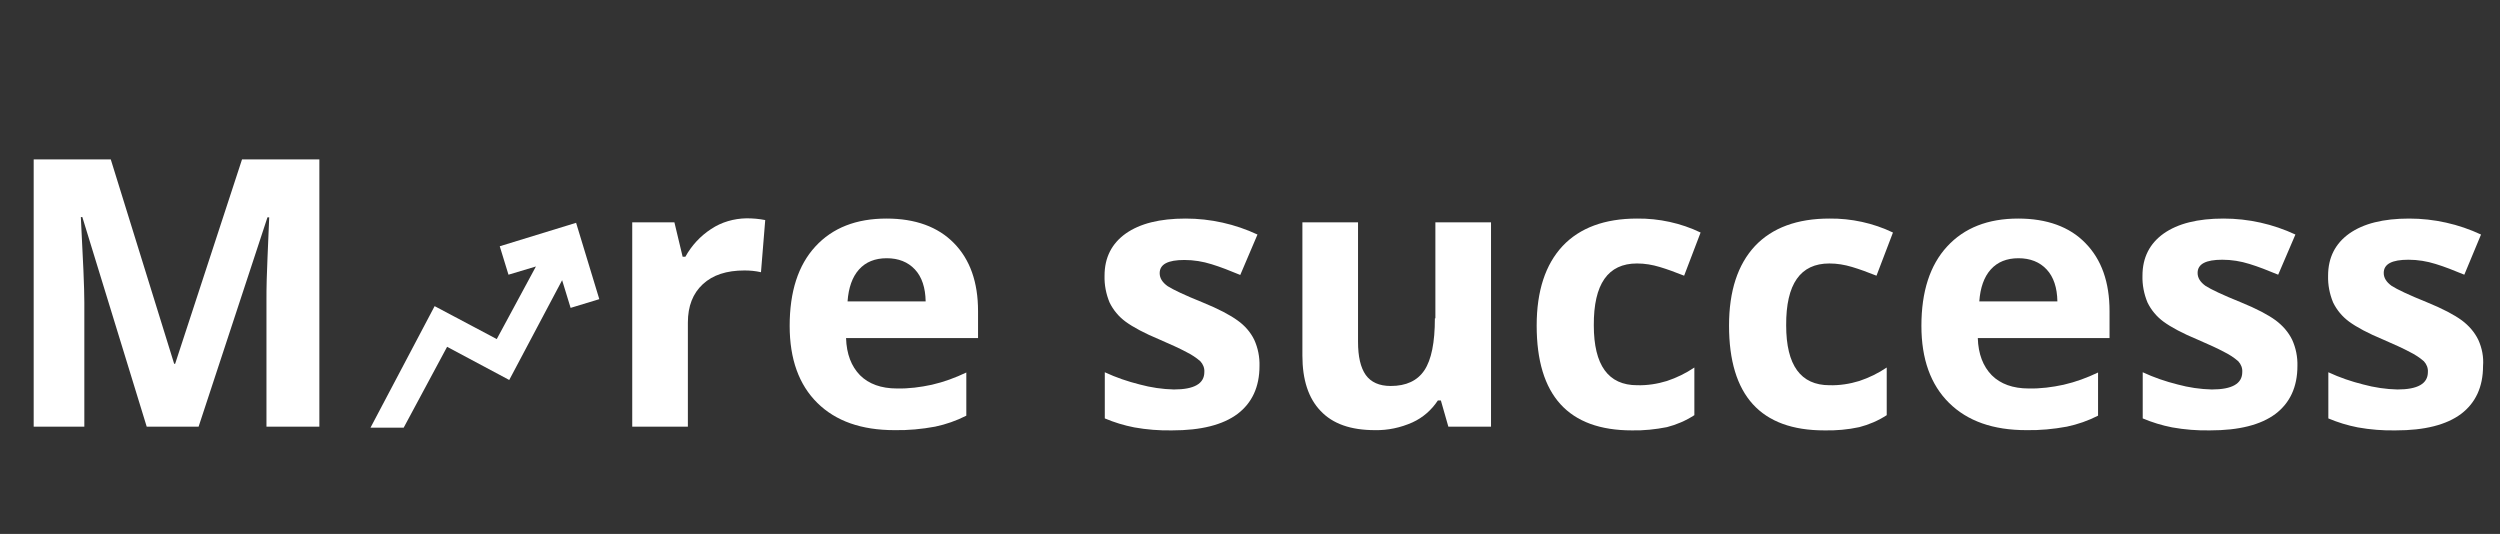<?xml version="1.0" encoding="UTF-8"?> <svg xmlns="http://www.w3.org/2000/svg" xmlns:xlink="http://www.w3.org/1999/xlink" version="1.1" id="Ebene_1" x="0px" y="0px" viewBox="0 0 1002 214" style="enable-background:new 0 0 1002 214;" xml:space="preserve"><rect x="0" y="0" width="1002" height="214" fill="#333333" stroke="none"/> <style type="text/css"> .st0{fill:none;} .st1{fill:#FFFFFF;} </style> <rect id="Rechteck_1060" class="st0" width="1002" height="214"></rect> <g> <path class="st1" d="M496.1,128.5c-3-2.2-7.7-4.7-14.1-7.3c-7.2-2.9-11.8-5.1-14-6.5c-2.1-1.5-3.2-3.2-3.2-5.2 c0-3.6,3.3-5.3,9.9-5.3c3.7,0,7.4,0.6,10.9,1.7c3.6,1.1,7.4,2.6,11.5,4.3L504,94c-9-4.2-18.8-6.4-28.8-6.4c-10.4,0-18.3,2-24,6 c-5.6,4-8.5,9.6-8.5,16.9c-0.1,3.7,0.6,7.3,2,10.7c1.5,3.1,3.7,5.7,6.4,7.7c3,2.2,7.6,4.7,13.9,7.3c4.4,1.9,7.9,3.5,10.5,4.9 c2,1,3.9,2.2,5.6,3.7c1.1,1.2,1.7,2.7,1.6,4.3c0,4.7-4.1,7-12.2,7c-4.6-0.1-9.3-0.8-13.7-2c-4.8-1.2-9.5-2.8-14-4.9v18.5 c3.8,1.6,7.7,2.8,11.8,3.6c5,0.9,10.1,1.3,15.2,1.2c11.6,0,20.3-2.2,26.2-6.6c5.8-4.4,8.8-10.8,8.8-19.2c0.1-3.6-0.6-7.2-2.1-10.5 C501.2,133.1,498.9,130.5,496.1,128.5z"></path> <path class="st1" d="M575.1,127.6c0,9.7-1.4,16.6-4.2,20.8c-2.8,4.2-7.3,6.3-13.5,6.3c-4.6,0-7.9-1.5-10-4.4 c-2.1-3-3.1-7.4-3.1-13.3V89.1h-22.3v53.4c0,9.7,2.4,17.1,7.3,22.2c4.9,5.2,12.1,7.7,21.8,7.7c5.2,0.1,10.3-1,15-3.1 c4.2-1.9,7.7-5,10.2-8.8h1.2l3,10.5h17.1V89.1h-22.3V127.6z"></path> <path class="st1" d="M656.1,105.6c3.1,0,6.1,0.5,9.1,1.4c3,0.9,6.3,2.1,9.8,3.5l6.6-17.3c-7.9-3.8-16.7-5.7-25.5-5.6 c-12.9,0-22.9,3.7-29.8,11c-6.9,7.4-10.4,18-10.4,31.9c0,28,12.7,42,38.2,42c4.7,0.1,9.4-0.4,14-1.3c3.9-1,7.6-2.6,11-4.8v-19.1 c-3.4,2.3-7.1,4.1-11,5.4c-3.9,1.2-7.9,1.8-11.9,1.7c-11.6,0-17.4-8-17.4-24C638.7,113.8,644.5,105.6,656.1,105.6z"></path> <path class="st1" d="M912.1,128.4c-3-2.2-7.7-4.7-14.1-7.3c-7.2-2.9-11.8-5.1-14-6.5c-2.1-1.5-3.2-3.2-3.2-5.2 c0-3.6,3.3-5.3,9.9-5.3c3.7,0,7.4,0.6,10.9,1.7c3.6,1.1,7.4,2.6,11.5,4.3L920,94c-9-4.2-18.8-6.4-28.8-6.4c-10.4,0-18.3,2-24,6 c-5.6,4-8.5,9.6-8.5,16.9c-0.1,3.7,0.6,7.3,2,10.7c1.5,3.1,3.7,5.7,6.4,7.7c3,2.2,7.6,4.7,13.9,7.3c4.4,1.9,7.9,3.5,10.5,4.9 c2,1,3.9,2.2,5.6,3.7c1.1,1.2,1.7,2.7,1.6,4.3c0,4.7-4.1,7-12.2,7c-4.6-0.1-9.3-0.8-13.7-2c-4.8-1.2-9.5-2.8-14-4.9v18.5 c3.8,1.6,7.7,2.8,11.8,3.6c5,0.9,10.1,1.3,15.2,1.2c11.6,0,20.3-2.2,26.2-6.6c5.8-4.4,8.8-10.8,8.8-19.2l0,0 c0.1-3.6-0.6-7.2-2.1-10.5C917.2,133.1,914.9,130.5,912.1,128.4z"></path> <path class="st1" d="M733.2,105.6c3.1,0,6.1,0.5,9.1,1.4c3,0.9,6.3,2.1,9.8,3.5l6.6-17.3c-7.9-3.8-16.7-5.7-25.5-5.6 c-12.9,0-22.9,3.7-29.8,11c-6.9,7.4-10.4,18-10.4,31.9c0,28,12.7,42,38.2,42c4.7,0.1,9.4-0.3,14-1.3c3.9-1,7.6-2.6,11-4.8v-19.1 c-3.4,2.3-7.1,4.1-11,5.4c-3.9,1.2-7.9,1.8-11.9,1.7c-11.6,0-17.4-8-17.4-24C715.8,113.8,721.6,105.6,733.2,105.6z"></path> <path class="st1" d="M993.3,136.2c-1.5-3.1-3.8-5.7-6.6-7.8c-3-2.2-7.7-4.7-14.1-7.3c-7.2-2.9-11.8-5.1-14-6.5 c-2.1-1.5-3.2-3.2-3.2-5.2c0-3.6,3.3-5.3,9.9-5.3c3.7,0,7.4,0.6,10.9,1.7c3.6,1.1,7.4,2.6,11.5,4.3l6.7-16.1 c-9-4.2-18.8-6.4-28.8-6.4c-10.4,0-18.3,2-24,6c-5.6,4-8.5,9.6-8.5,16.9c-0.1,3.7,0.6,7.3,2,10.7c1.5,3.1,3.7,5.7,6.4,7.7 c3,2.2,7.6,4.7,13.9,7.3c4.4,1.9,7.9,3.5,10.5,4.9c2,1,3.9,2.2,5.6,3.7c1.1,1.2,1.7,2.7,1.6,4.3c0,4.7-4.1,7-12.2,7 c-4.6-0.1-9.3-0.8-13.7-2c-4.8-1.2-9.5-2.8-14-4.9v18.5c3.8,1.6,7.7,2.8,11.8,3.6c5,0.9,10.1,1.3,15.2,1.2 c11.6,0,20.3-2.2,26.2-6.6c5.8-4.4,8.8-10.8,8.8-19.2l0,0C995.5,143.1,994.8,139.5,993.3,136.2z"></path> <path class="st1" d="M808.9,87.6c-12.1,0-21.6,3.7-28.5,11.2c-6.9,7.5-10.3,18.1-10.3,31.8c0,13.3,3.7,23.6,11.1,30.9 s17.7,10.9,30.9,10.9h0c5.5,0.1,10.9-0.4,16.3-1.4c4.3-0.9,8.6-2.4,12.5-4.4v-17.3c-4.4,2.1-9,3.8-13.8,4.9c-4.6,1-9.3,1.6-14,1.5 c-6.3,0-11.3-1.8-14.8-5.3c-3.5-3.6-5.4-8.5-5.6-14.9h52.8v-10.8c0-11.6-3.2-20.7-9.7-27.3C829.5,90.9,820.4,87.6,808.9,87.6z M793.3,120.8c0.4-5.5,1.9-9.8,4.6-12.8s6.4-4.5,11.1-4.5c4.7,0,8.5,1.5,11.3,4.5c2.8,3,4.2,7.3,4.3,12.8H793.3z"></path> <path class="st1" d="M70.2,145.8h-0.4L44.4,63.9H13.5V171h20.3v-49.8c0-5.7-0.5-17.1-1.4-34.2H33l25.8,84h20.8l27.6-83.9h0.7 c-0.6,13.5-0.9,21.8-1,24.9c-0.1,3.1-0.1,5.9-0.1,8.3V171H128V63.9H97L70.2,145.8z"></path> <path class="st1" d="M285,91.8c-4.3,2.8-7.8,6.6-10.3,11.1h-1.1l-3.3-13.8h-16.9V171h22.3v-41.7c0-6.6,2-11.7,6-15.4 c4-3.7,9.5-5.5,16.7-5.5c2.2,0,4.4,0.2,6.6,0.7l1.7-20.9c-2.5-0.5-5-0.7-7.5-0.7C294.1,87.6,289.2,89,285,91.8z"></path> <path class="st1" d="M355.3,87.6c-12.1,0-21.6,3.7-28.5,11.2c-6.9,7.5-10.3,18.1-10.3,31.8c0,13.3,3.7,23.6,11.1,30.9 s17.7,10.9,30.9,10.9h0c5.5,0.1,10.9-0.4,16.3-1.4c4.3-0.9,8.6-2.4,12.5-4.4v-17.3c-4.4,2.1-9,3.8-13.8,4.9c-4.6,1-9.3,1.6-14,1.5 c-6.3,0-11.3-1.8-14.8-5.3c-3.5-3.6-5.4-8.5-5.6-14.9H392v-10.8c0-11.6-3.2-20.7-9.7-27.3C375.9,90.9,366.9,87.6,355.3,87.6z M339.7,120.8c0.4-5.5,1.9-9.8,4.6-12.8c2.7-3,6.4-4.5,11.1-4.5c4.7,0,8.5,1.5,11.3,4.5c2.8,3,4.2,7.3,4.3,12.8H339.7z"></path> <polygon class="st1" points="200.3,98.7 203.8,110.1 214.8,106.8 199.1,135.9 174.2,122.7 148.5,171.4 161.8,171.4 179.2,139 204.1,152.3 225.3,112.3 228.7,123.4 240.2,119.9 230.9,89.3 "></polygon> </g> </svg> 